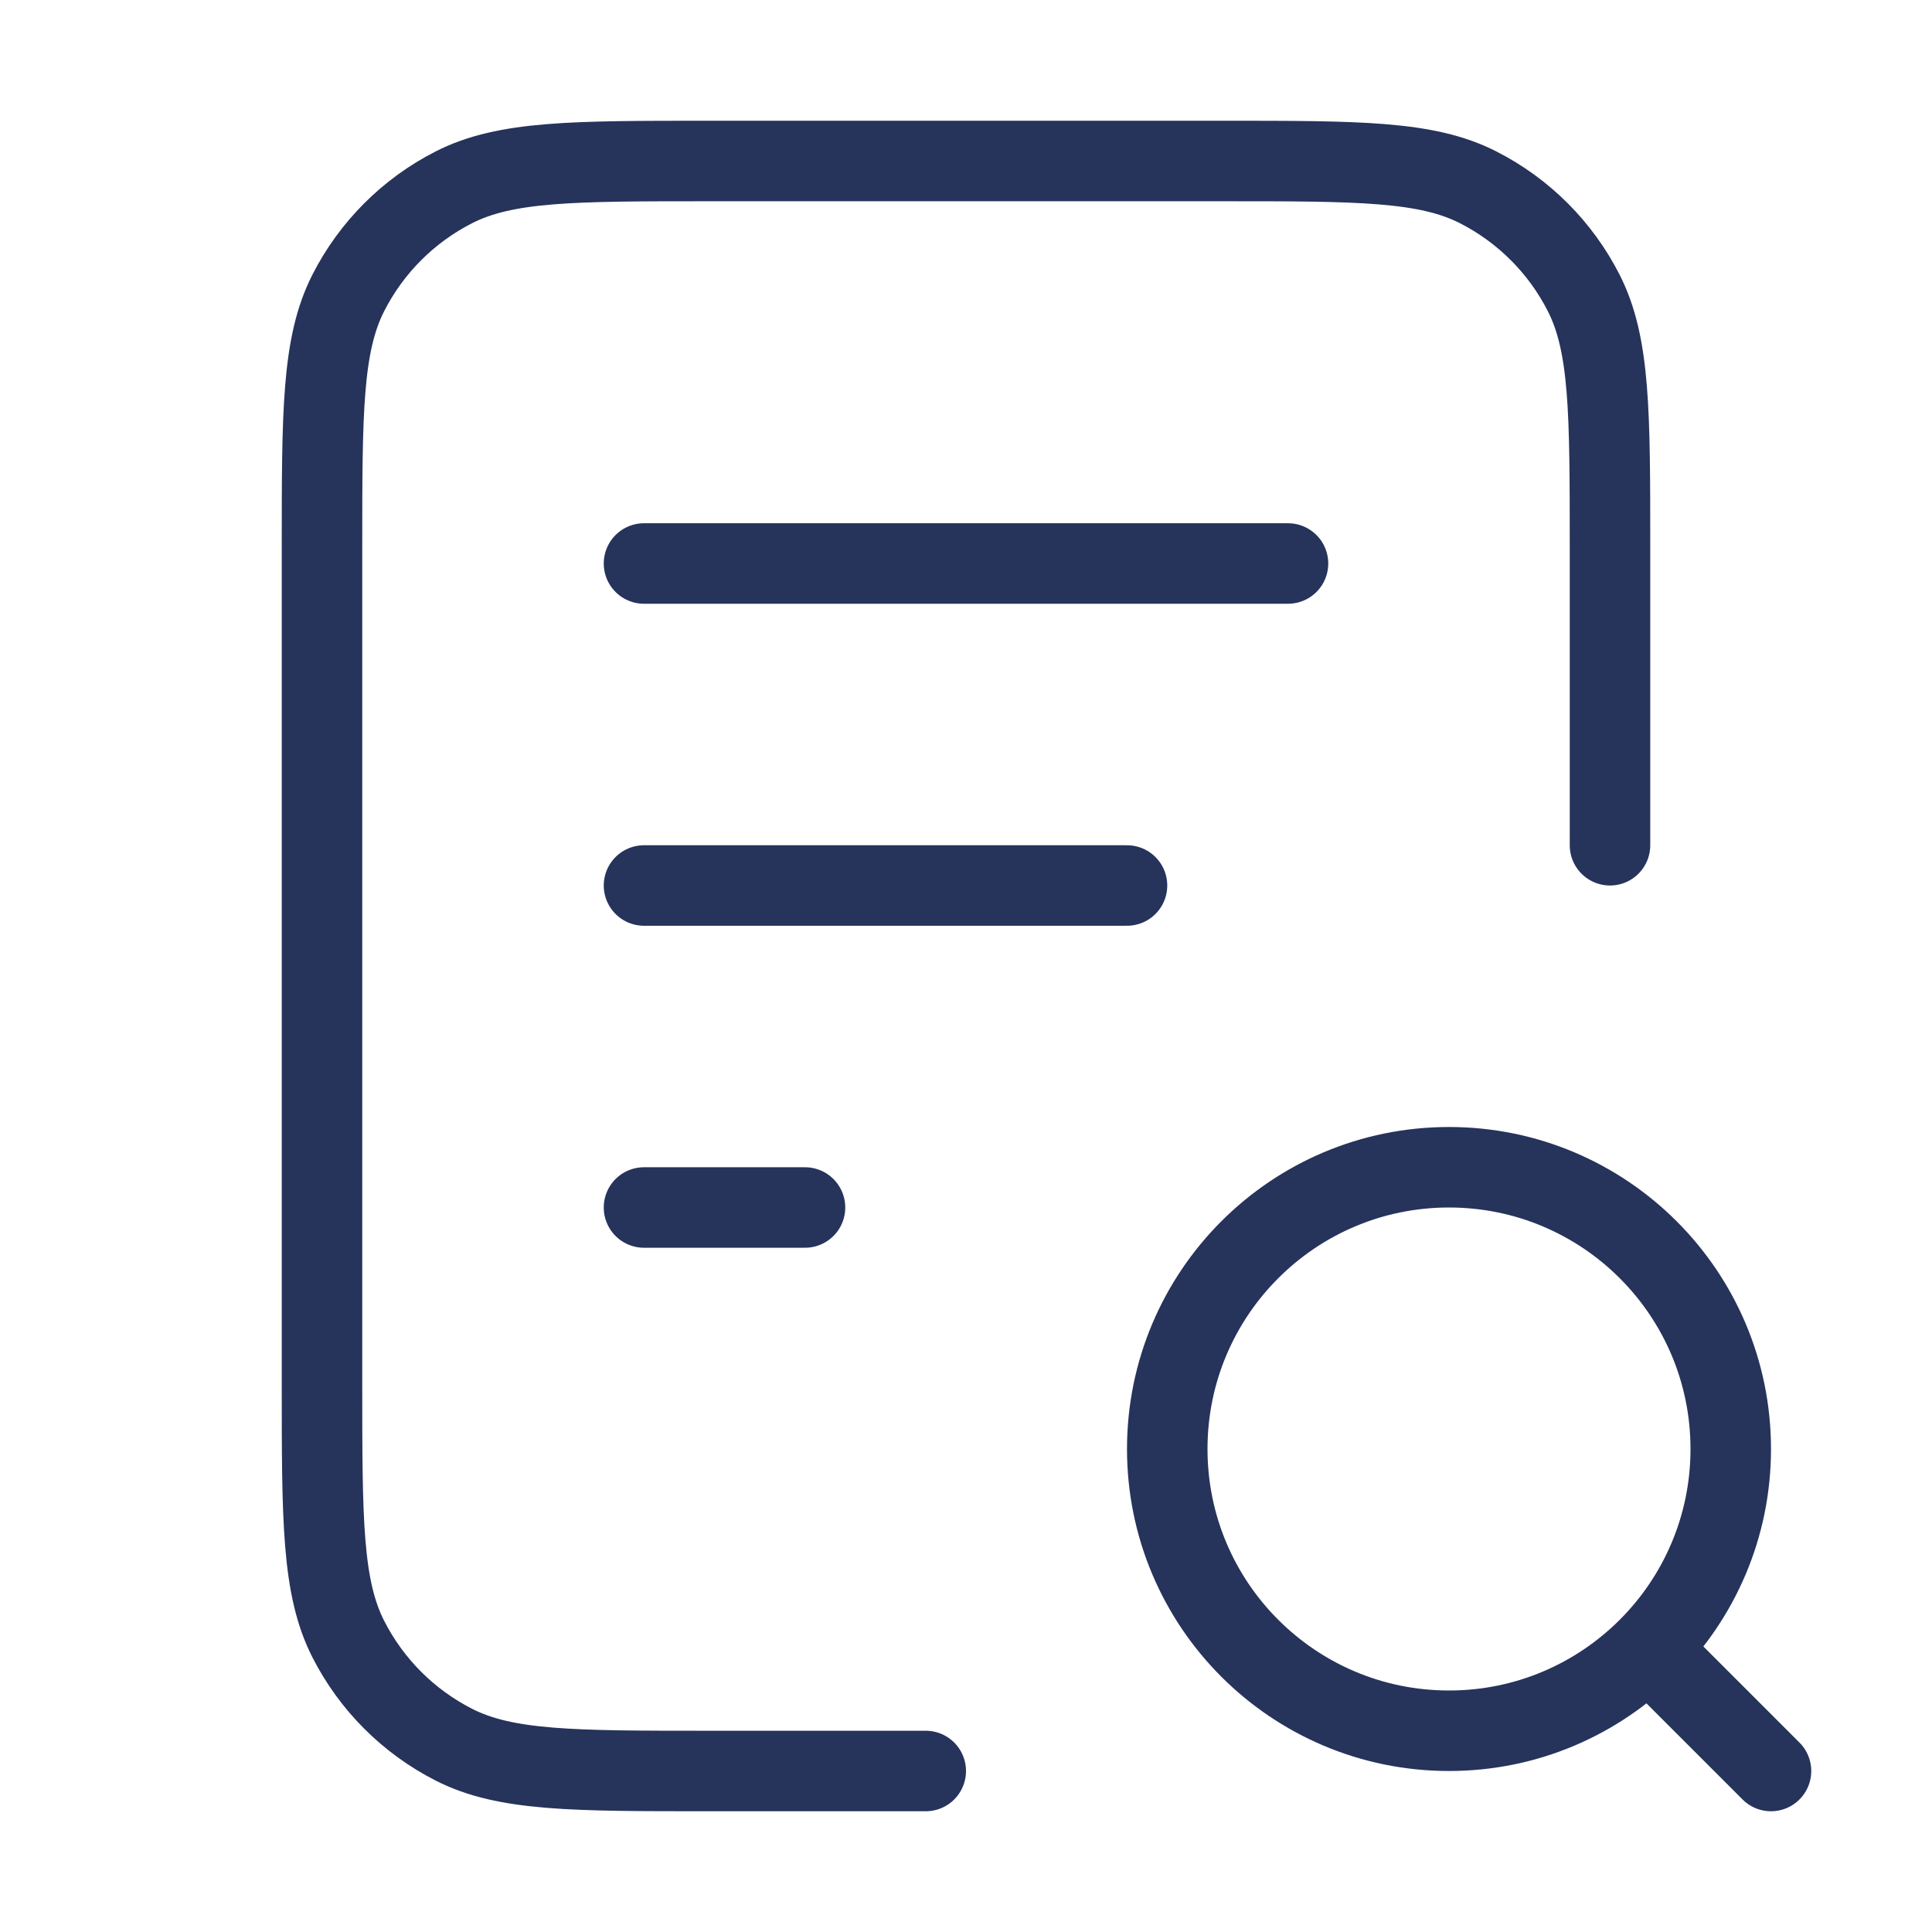 <?xml version="1.0" encoding="UTF-8"?> <svg xmlns="http://www.w3.org/2000/svg" width="48" height="48" viewBox="0 0 48 48" fill="none"><path d="M28 22H16M20 30H16M32 14H16M40 21V13.6C40 10.24 40 8.56 39.346 7.276C38.771 6.147 37.853 5.229 36.724 4.654C35.441 4 33.76 4 30.4 4H17.6C14.24 4 12.559 4 11.276 4.654C10.147 5.229 9.229 6.147 8.654 7.276C8 8.56 8 10.24 8 13.6V34.4C8 37.76 8 39.441 8.654 40.724C9.229 41.853 10.147 42.771 11.276 43.346C12.559 44 14.24 44 17.6 44H23M44 44L41 41M43 36C43 39.866 39.866 43 36 43C32.134 43 29 39.866 29 36C29 32.134 32.134 29 36 29C39.866 29 43 32.134 43 36Z" stroke="#26335B" stroke-width="2" stroke-linecap="round" stroke-linejoin="round"></path></svg> 